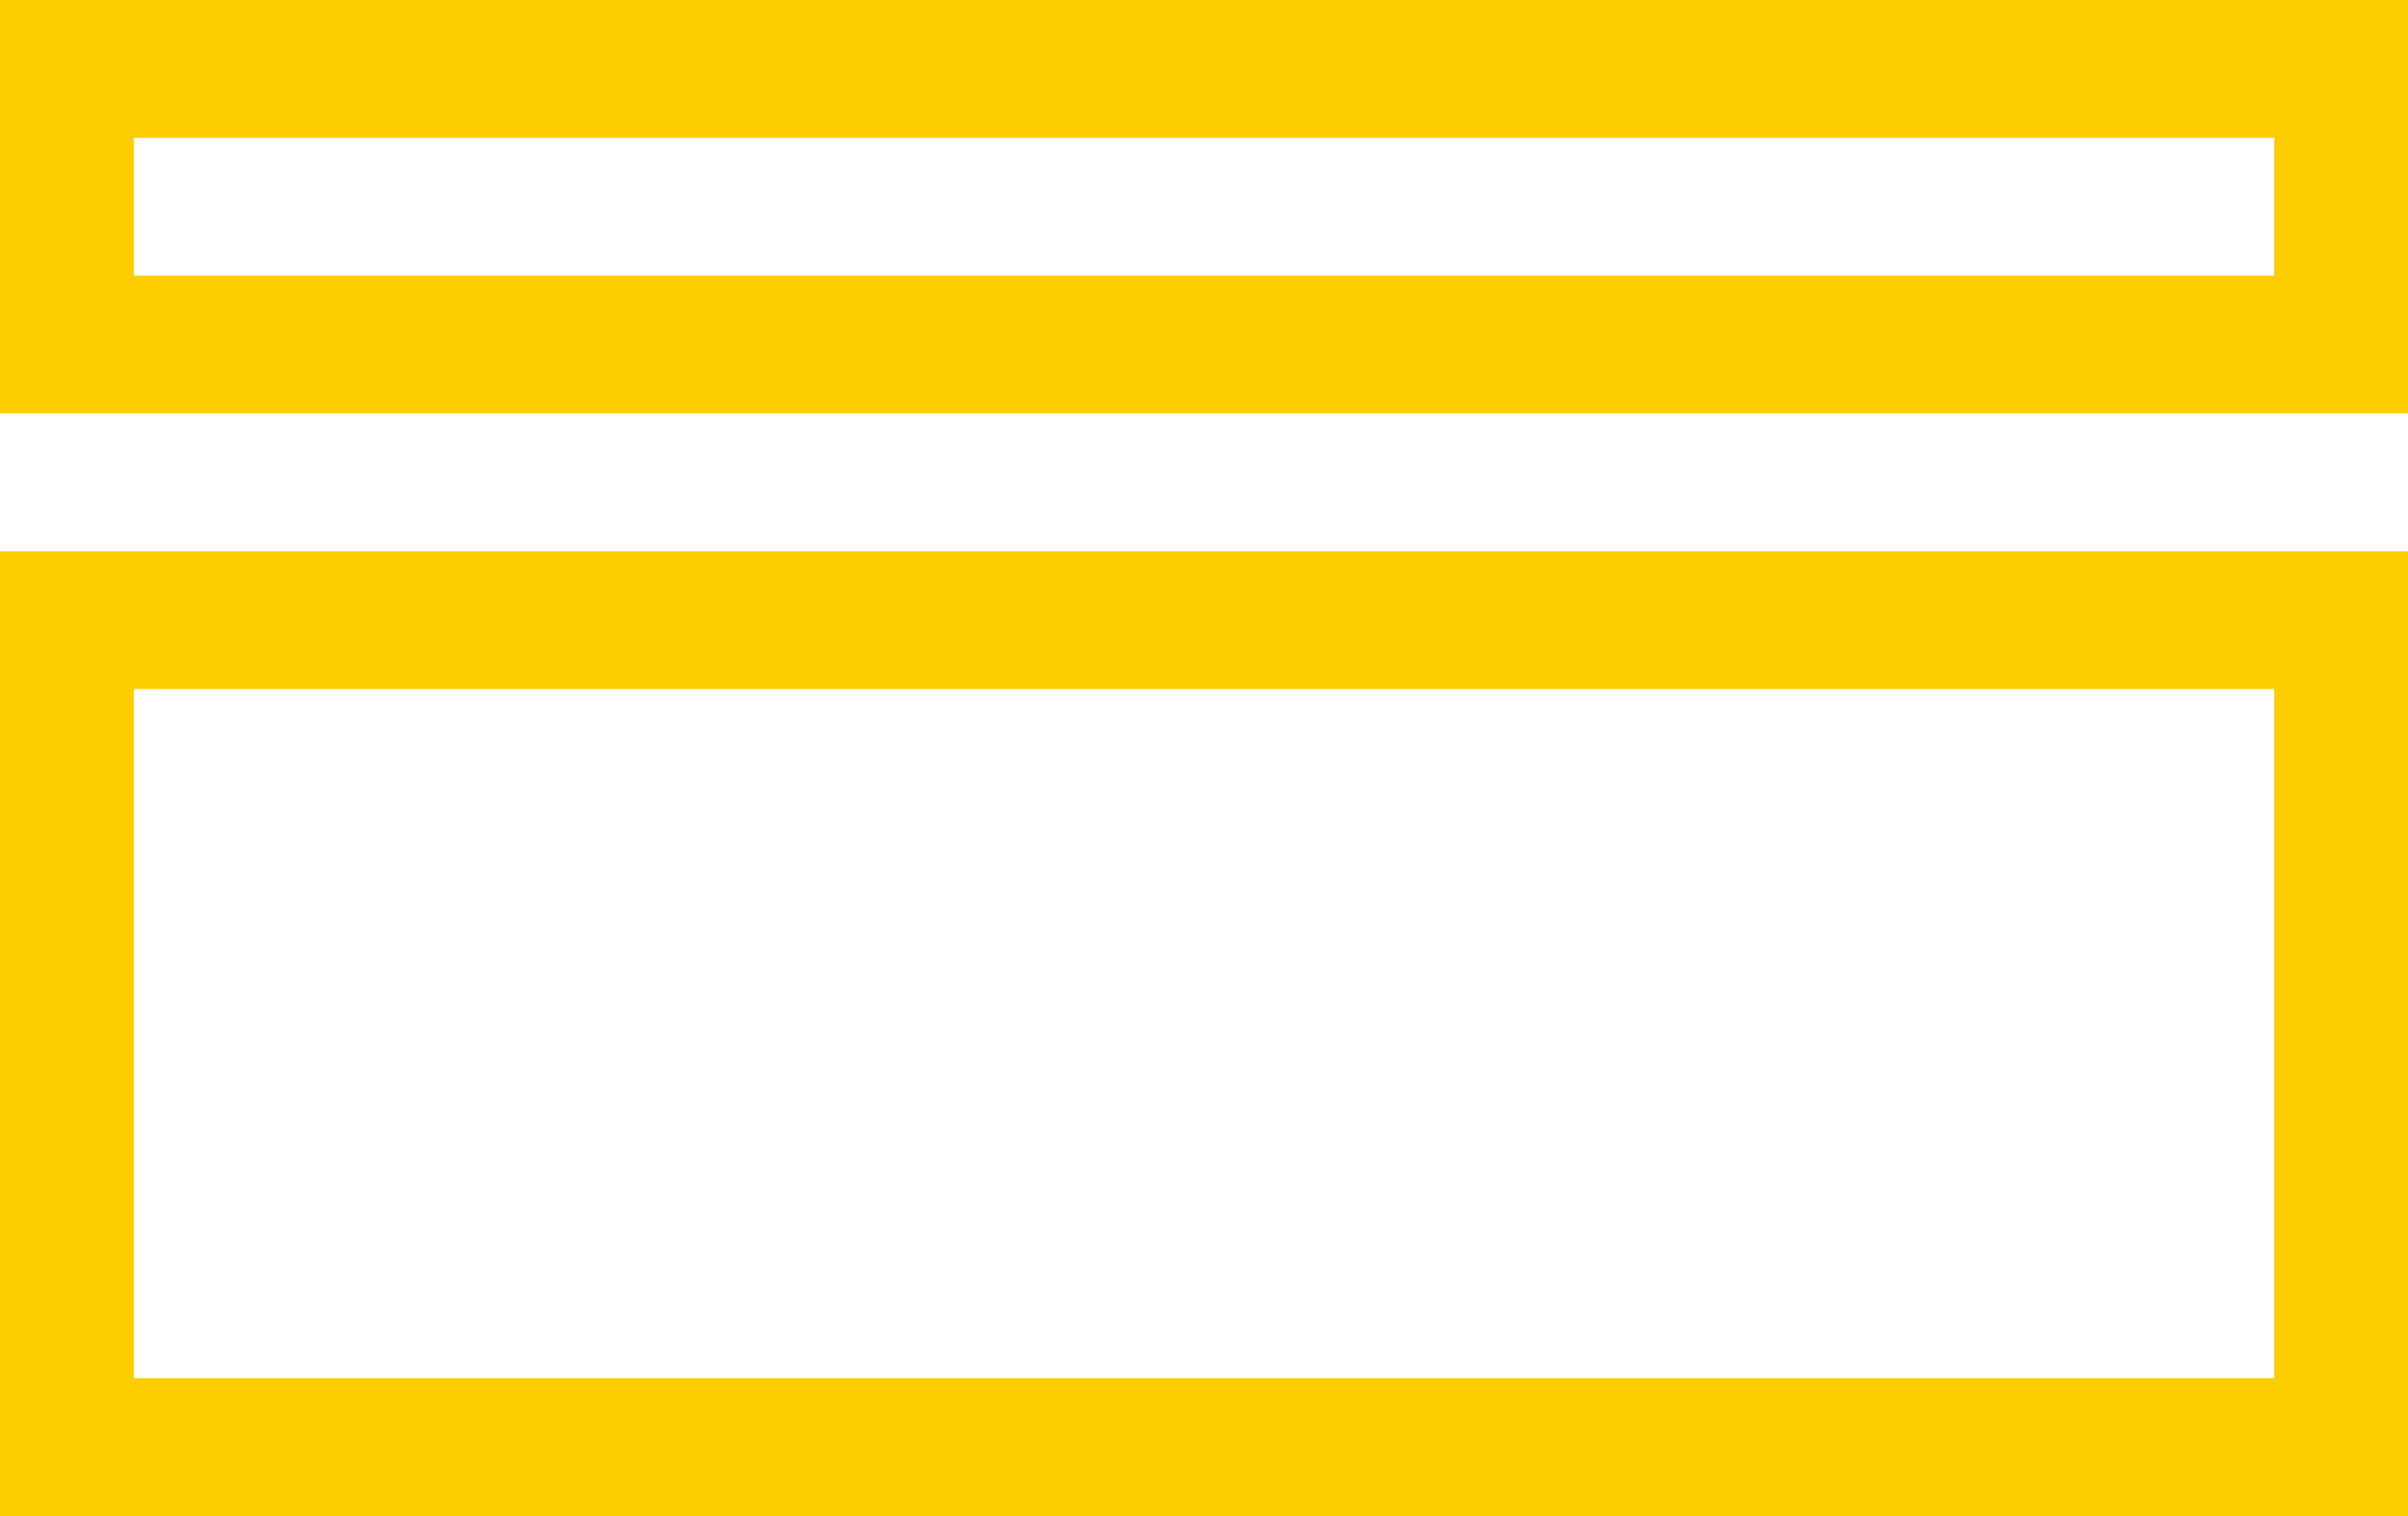<?xml version="1.0" encoding="UTF-8"?>
<svg width="27px" height="17px" viewBox="0 0 27 17" version="1.1" xmlns="http://www.w3.org/2000/svg" xmlns:xlink="http://www.w3.org/1999/xlink">
    <!-- Generator: Sketch 52.6 (67491) - http://www.bohemiancoding.com/sketch -->
    <title>ico_tarjeta</title>
    <desc>Created with Sketch.</desc>
    <g id="rediseño" stroke="none" stroke-width="1" fill="none" fill-rule="evenodd">
        <g id="confirmar-pedido-webpay" transform="translate(-203, -534)" fill="#FECD00">
            <g id="productos" transform="translate(0, 162)">
                <g id="pago" transform="translate(16, 326)">
                    <g id="ico_tarjeta" transform="translate(187, 46)">
                        <g id="Group-3">
                            <path d="M0,17 L27,17 L27,6.182 L0,6.182 L0,17 Z M1.5,15.454 L25.5,15.454 L25.5,7.727 L1.5,7.727 L1.5,15.454 Z" id="Fill-1"></path>
                            <path d="M0,4.636 L27,4.636 L27,0 L0,0 L0,4.636 Z M1.5,3.091 L25.5,3.091 L25.5,1.545 L1.5,1.545 L1.5,3.091 Z" id="Fill-2"></path>
                        </g>
                    </g>
                </g>
            </g>
        </g>
    </g>
</svg>